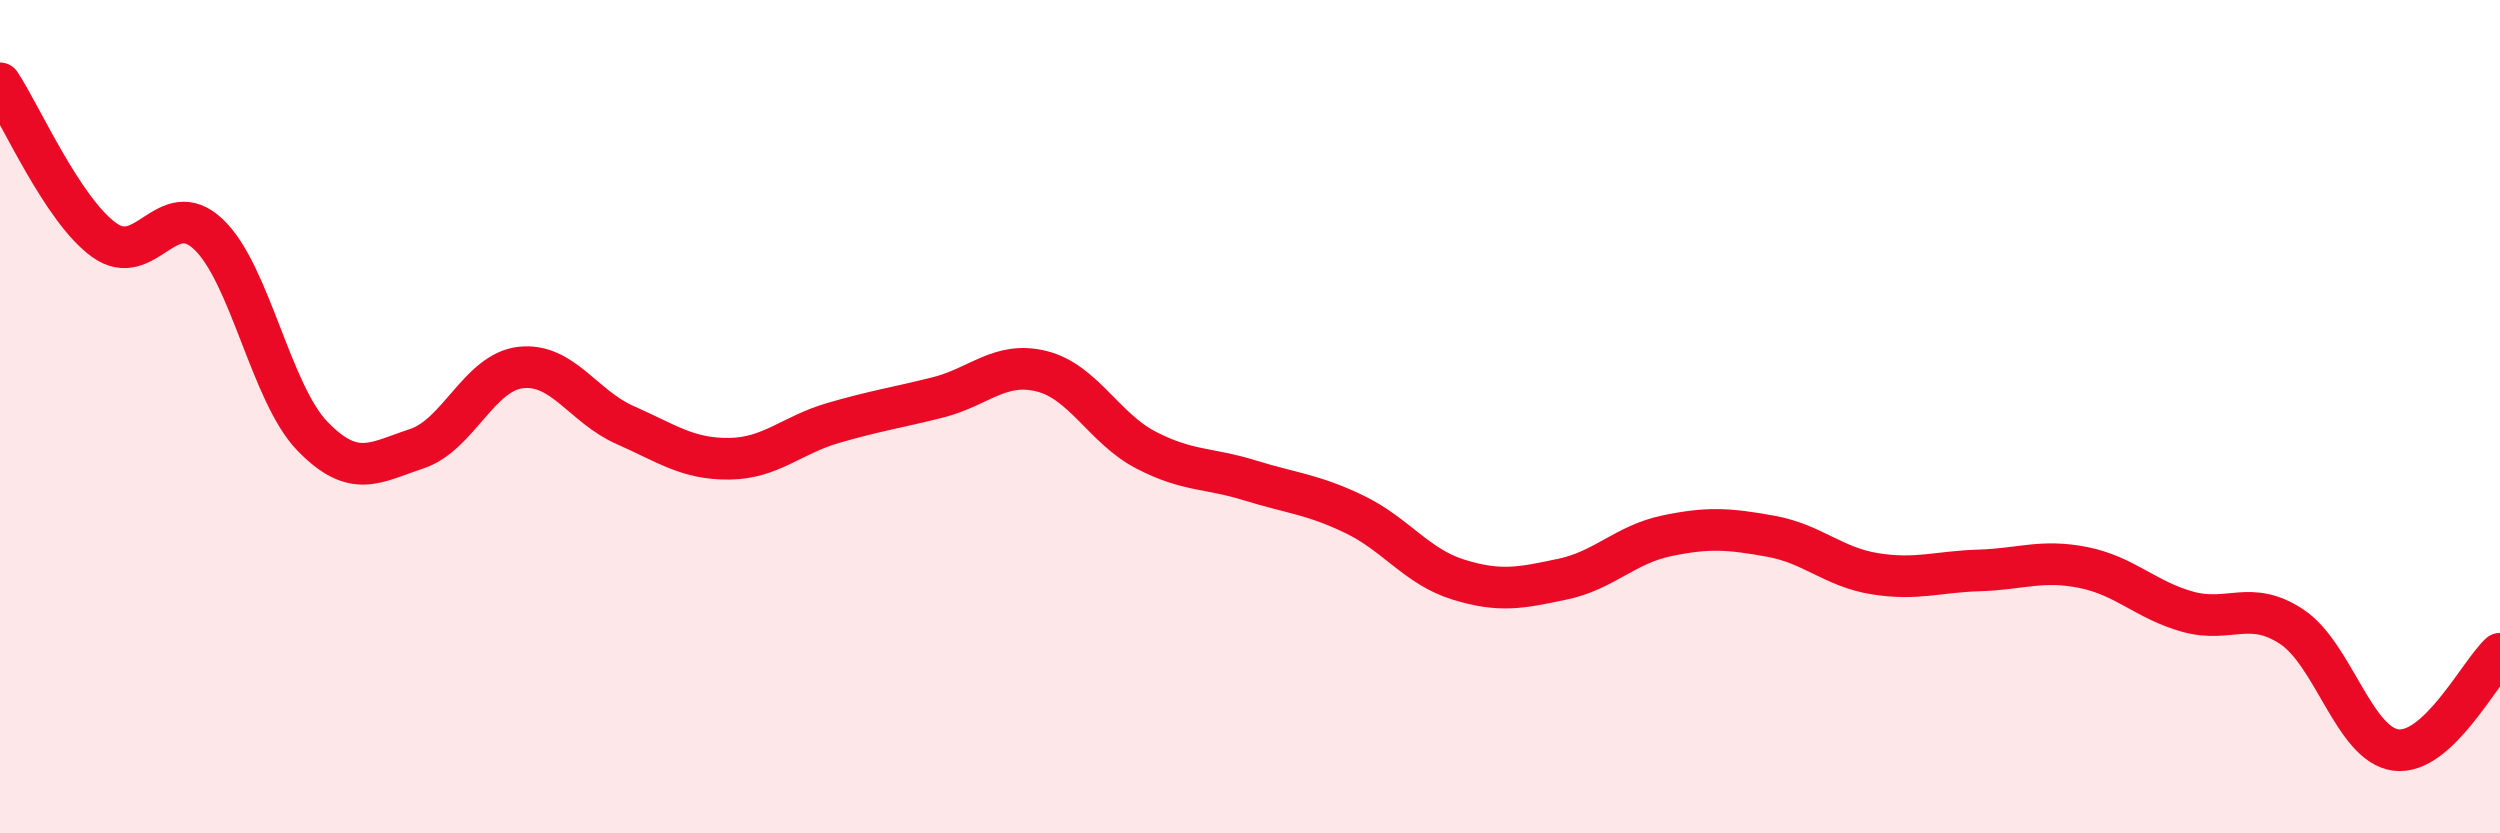
    <svg width="60" height="20" viewBox="0 0 60 20" xmlns="http://www.w3.org/2000/svg">
      <path
        d="M 0,2 C 0.5,2.75 1.5,5.04 2.5,5.76 C 3.5,6.48 4,4.68 5,5.62 C 6,6.56 6.5,9.44 7.5,10.47 C 8.5,11.5 9,11.1 10,10.77 C 11,10.44 11.5,8.93 12.5,8.82 C 13.5,8.71 14,9.76 15,10.2 C 16,10.64 16.5,11.02 17.5,11.01 C 18.5,11 19,10.44 20,10.15 C 21,9.86 21.5,9.79 22.5,9.54 C 23.5,9.29 24,8.66 25,8.91 C 26,9.16 26.5,10.28 27.5,10.8 C 28.5,11.32 29,11.22 30,11.53 C 31,11.84 31.5,11.86 32.5,12.34 C 33.5,12.82 34,13.6 35,13.91 C 36,14.22 36.5,14.11 37.5,13.9 C 38.5,13.69 39,13.07 40,12.86 C 41,12.65 41.5,12.69 42.5,12.87 C 43.5,13.05 44,13.61 45,13.77 C 46,13.93 46.5,13.72 47.5,13.69 C 48.5,13.66 49,13.42 50,13.62 C 51,13.82 51.5,14.4 52.5,14.68 C 53.5,14.96 54,14.38 55,15.04 C 56,15.7 56.5,17.87 57.5,18 C 58.5,18.13 59.5,16.15 60,15.69L60 20L0 20Z"
        fill="#EB0A25"
        opacity="0.1"
        stroke-linecap="round"
        stroke-linejoin="round"
      />
      <path
        d="M 0,2 C 0.5,2.75 1.5,5.04 2.5,5.76 C 3.5,6.48 4,4.68 5,5.62 C 6,6.56 6.5,9.44 7.5,10.47 C 8.5,11.5 9,11.1 10,10.77 C 11,10.44 11.5,8.93 12.5,8.82 C 13.5,8.71 14,9.76 15,10.2 C 16,10.64 16.5,11.02 17.5,11.01 C 18.5,11 19,10.44 20,10.15 C 21,9.86 21.5,9.79 22.5,9.54 C 23.5,9.29 24,8.66 25,8.91 C 26,9.16 26.5,10.28 27.5,10.8 C 28.5,11.32 29,11.22 30,11.53 C 31,11.84 31.5,11.86 32.5,12.34 C 33.5,12.82 34,13.6 35,13.91 C 36,14.22 36.5,14.11 37.5,13.9 C 38.5,13.69 39,13.07 40,12.86 C 41,12.65 41.5,12.69 42.5,12.87 C 43.5,13.05 44,13.61 45,13.77 C 46,13.93 46.5,13.72 47.5,13.69 C 48.5,13.66 49,13.42 50,13.62 C 51,13.82 51.5,14.4 52.5,14.68 C 53.5,14.96 54,14.38 55,15.04 C 56,15.7 56.5,17.87 57.5,18 C 58.5,18.13 59.5,16.15 60,15.69"
        stroke="#EB0A25"
        stroke-width="1"
        fill="none"
        stroke-linecap="round"
        stroke-linejoin="round"
      />
    </svg>
  
